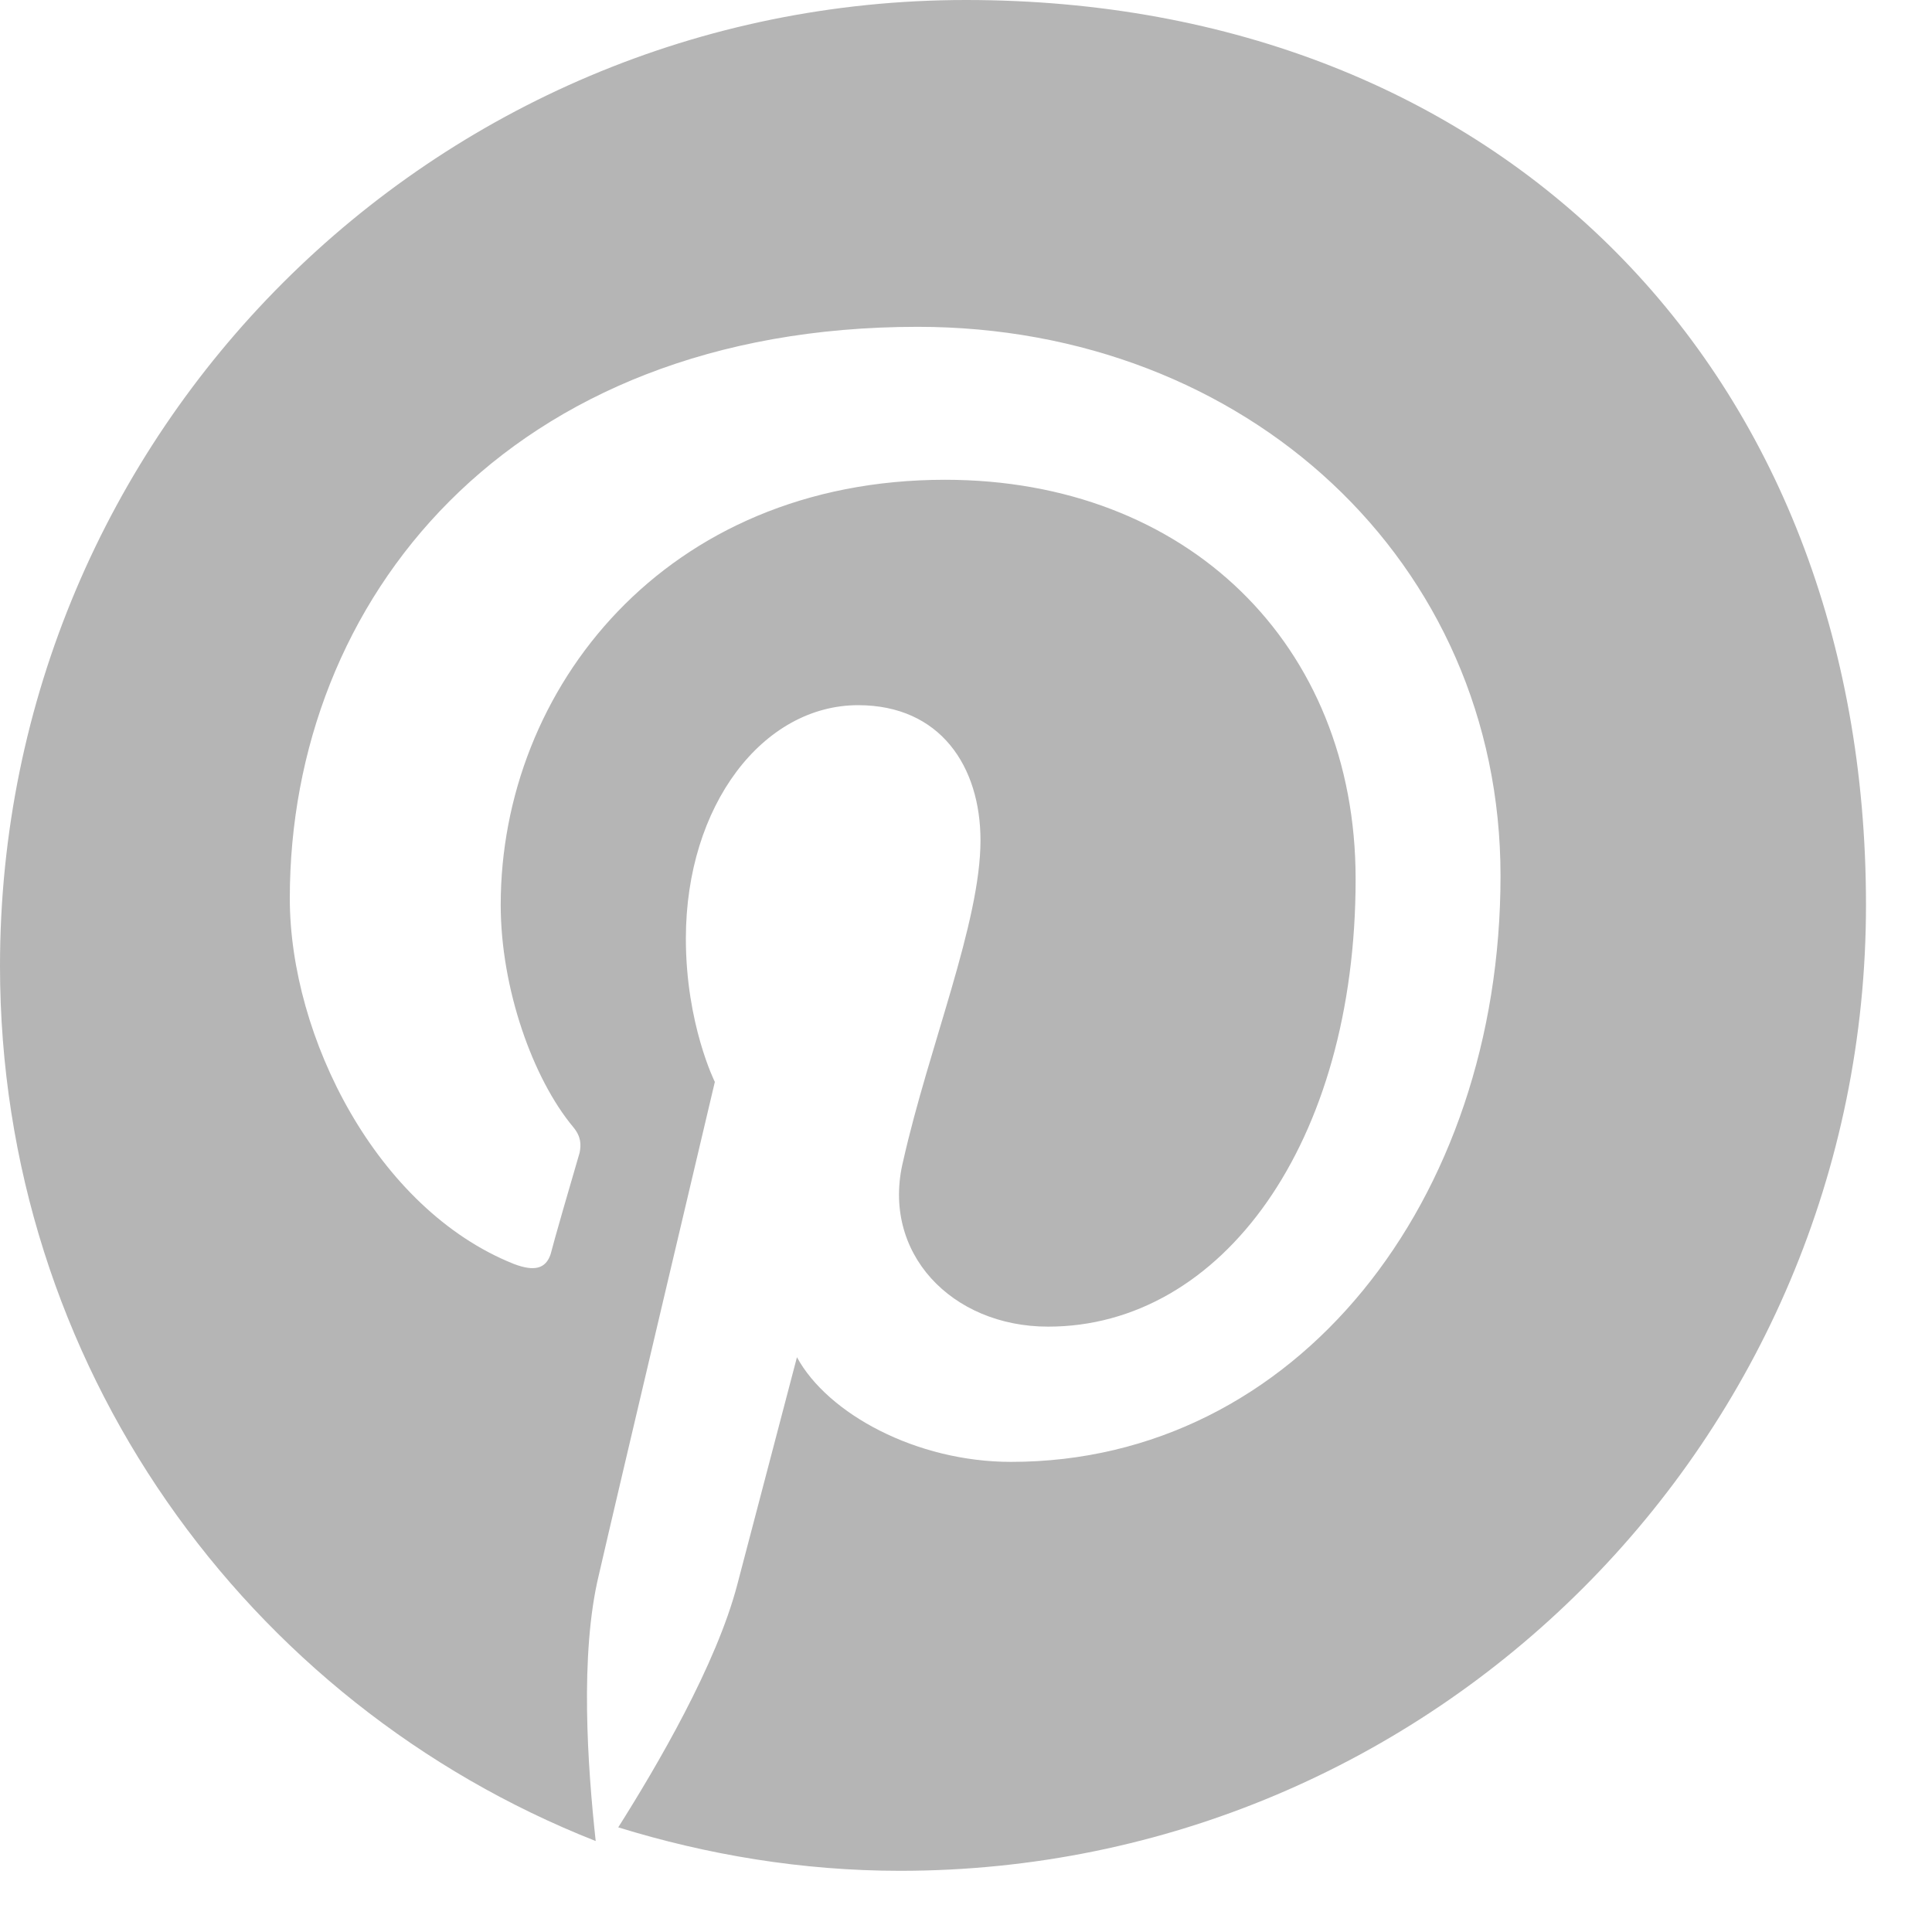 <svg xmlns="http://www.w3.org/2000/svg" width="32" height="32" fill="#b5b5b5" viewBox="0 0 24 24">
  <path d="M12 0C5.37 0 0 5.37 0 12c0 4.95 3.06 9.16 7.4 10.87-.1-.92-.2-2.32.04-3.31.22-.96 1.44-6.12 1.44-6.12s-.36-.72-.36-1.78c0-1.66.96-2.9 2.14-2.9 1.02 0 1.52.76 1.52 1.68 0 1.02-.64 2.56-.96 3.98-.28 1.14.6 2.06 1.8 2.06 2.16 0 3.82-2.28 3.82-5.56 0-2.92-2.1-4.96-5.1-4.96-3.48 0-5.52 2.6-5.52 5.28 0 1.04.4 2.16.9 2.76.1.12.1.22.08.32-.1.34-.32 1.1-.36 1.26-.06.18-.2.22-.46.12-1.7-.68-2.78-2.82-2.78-4.54 0-3.7 2.7-7.1 7.8-7.1 4.08 0 7.24 2.92 7.24 6.82 0 4.04-2.54 7.28-6.08 7.28-1.18 0-2.28-.6-2.66-1.3l-.74 2.82c-.26 1-1 2.26-1.48 3.02 1.1.34 2.28.54 3.5.54 6.63 0 12-5.37 12-12S18.63 0 12 0z"></path>
</svg>
